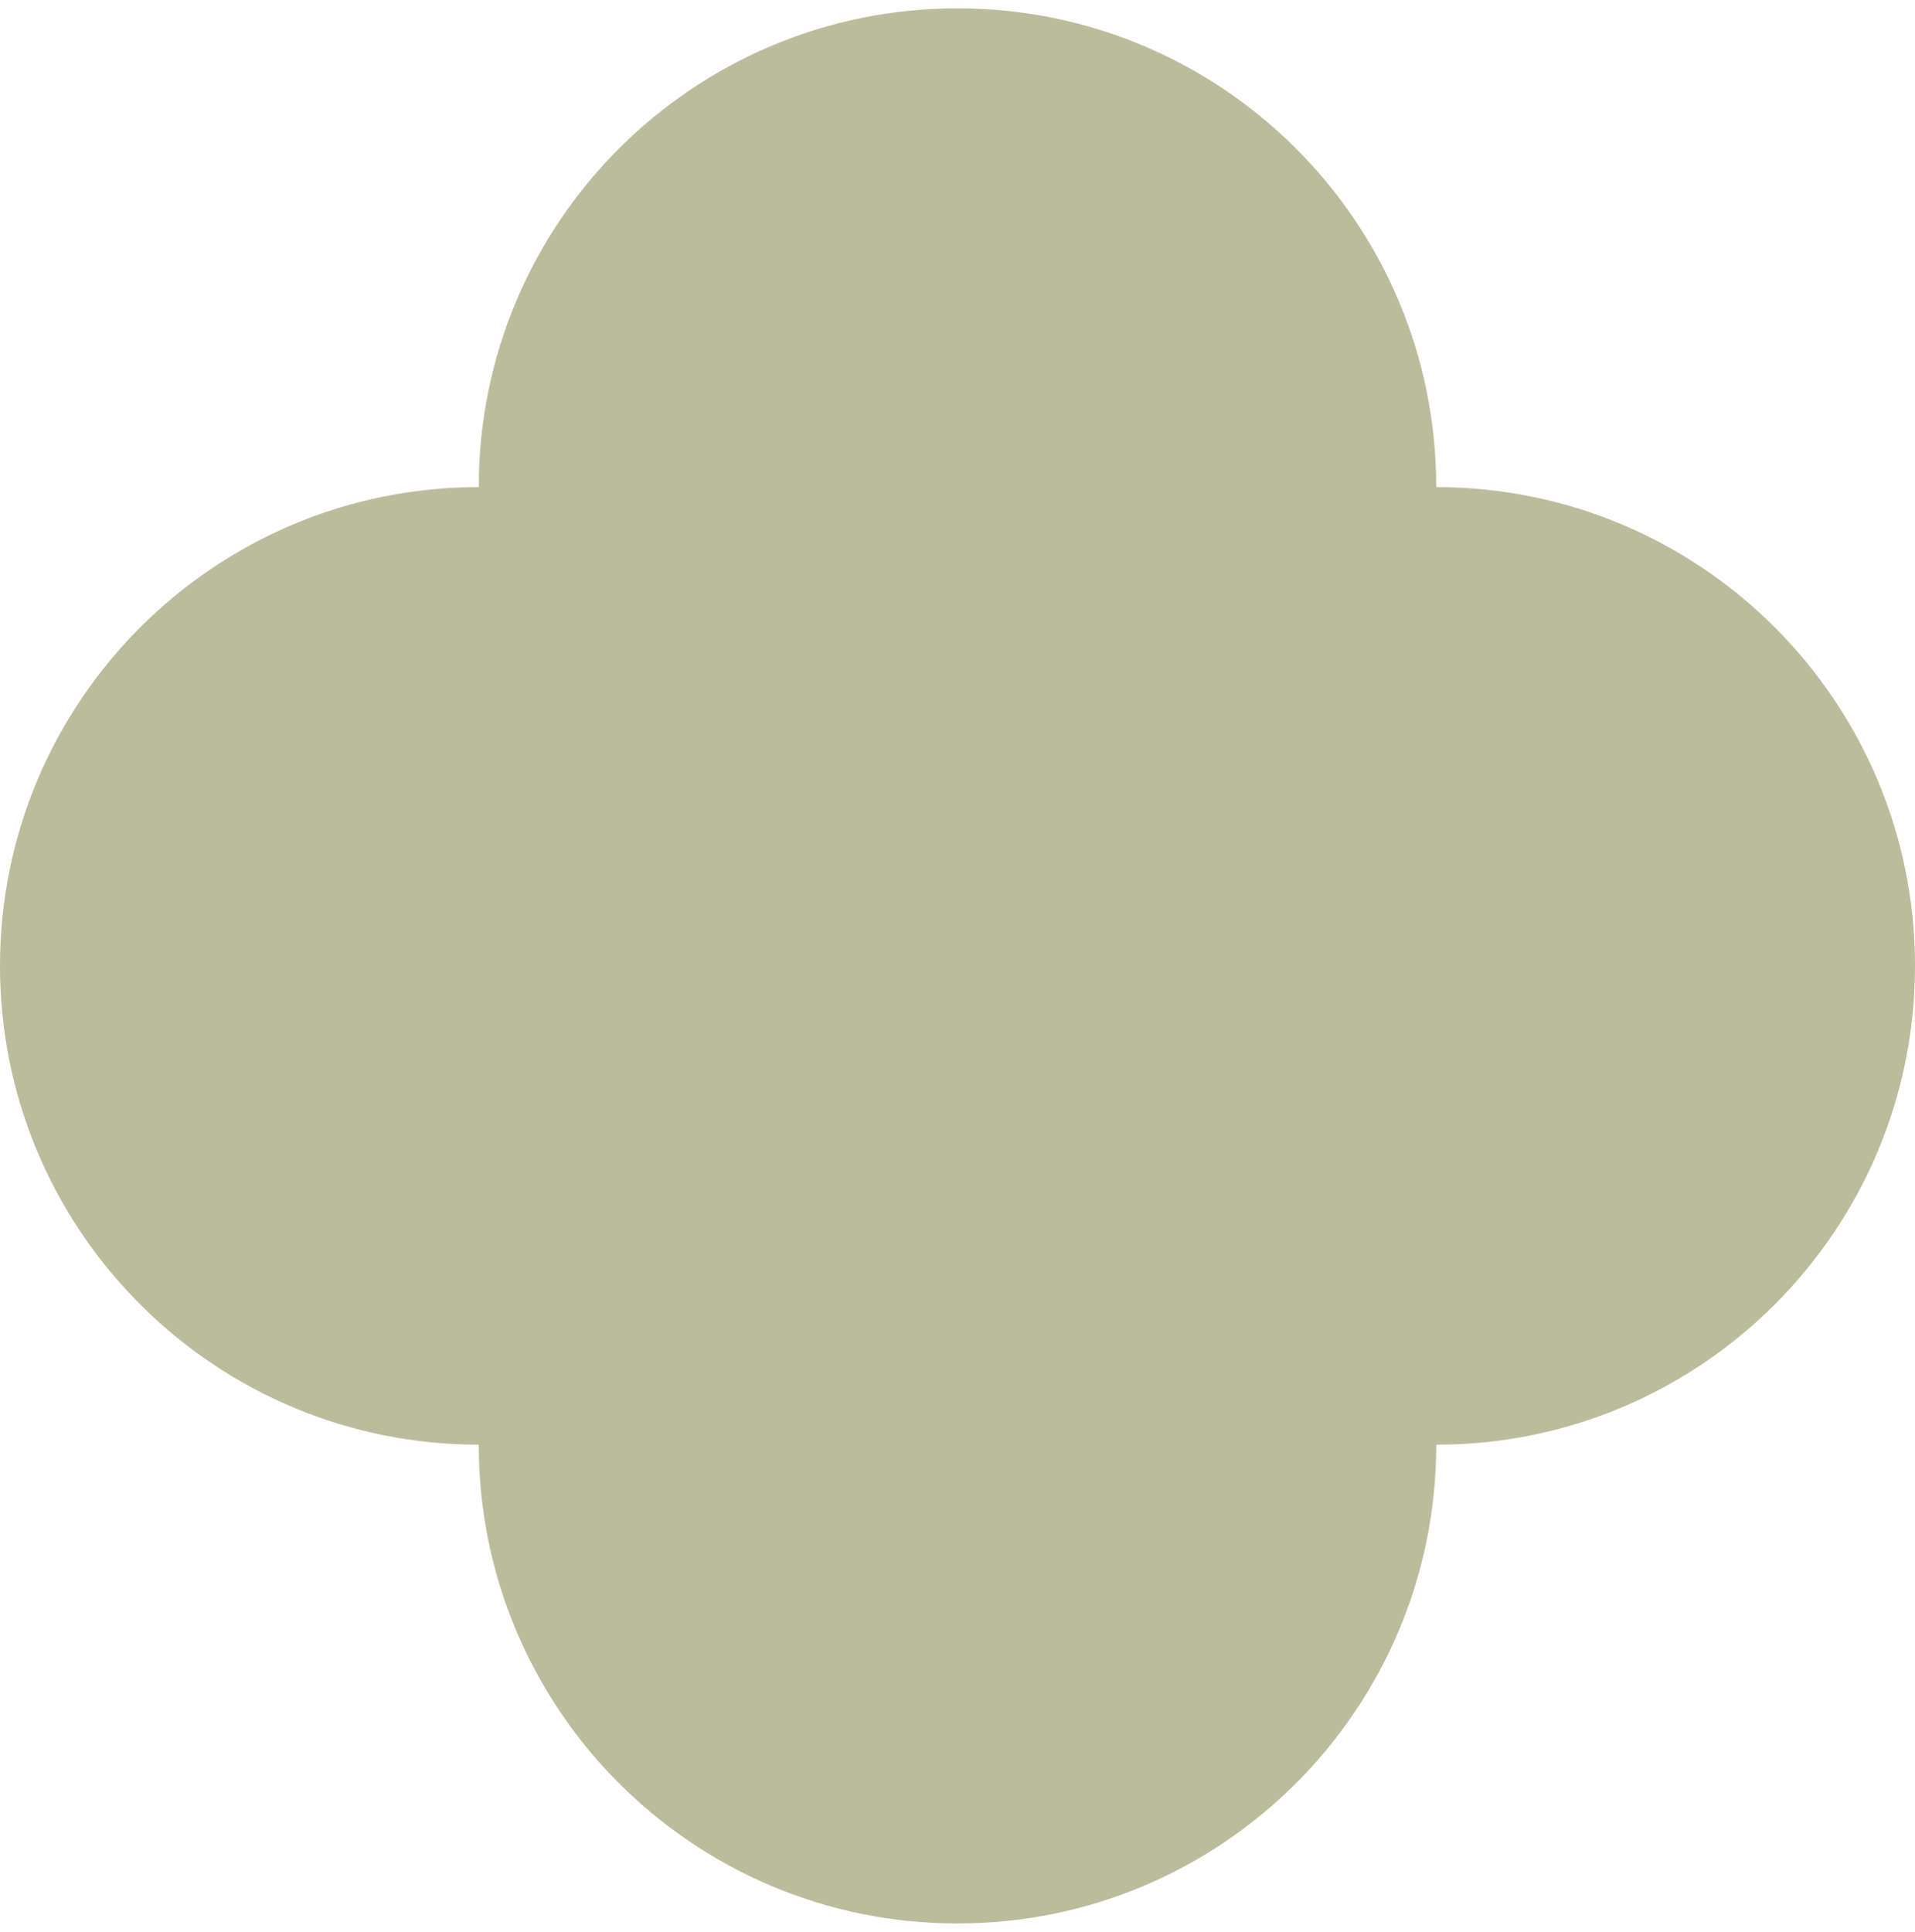 <?xml version="1.0" encoding="UTF-8"?> <svg xmlns="http://www.w3.org/2000/svg" width="115" height="116" viewBox="0 0 115 116" fill="none"><path d="M57.5 0.5C73.378 0.5 86.25 13.372 86.25 29.25C102.128 29.25 115 42.122 115 58C115 73.878 102.128 86.75 86.25 86.75C86.25 102.628 73.378 115.5 57.5 115.5C41.622 115.5 28.75 102.628 28.75 86.75L28.008 86.74C12.473 86.347 0 73.63 0 58C0 42.122 12.872 29.25 28.75 29.25C28.75 13.372 41.622 0.5 57.5 0.5Z" fill="#BBBC9C"></path></svg> 